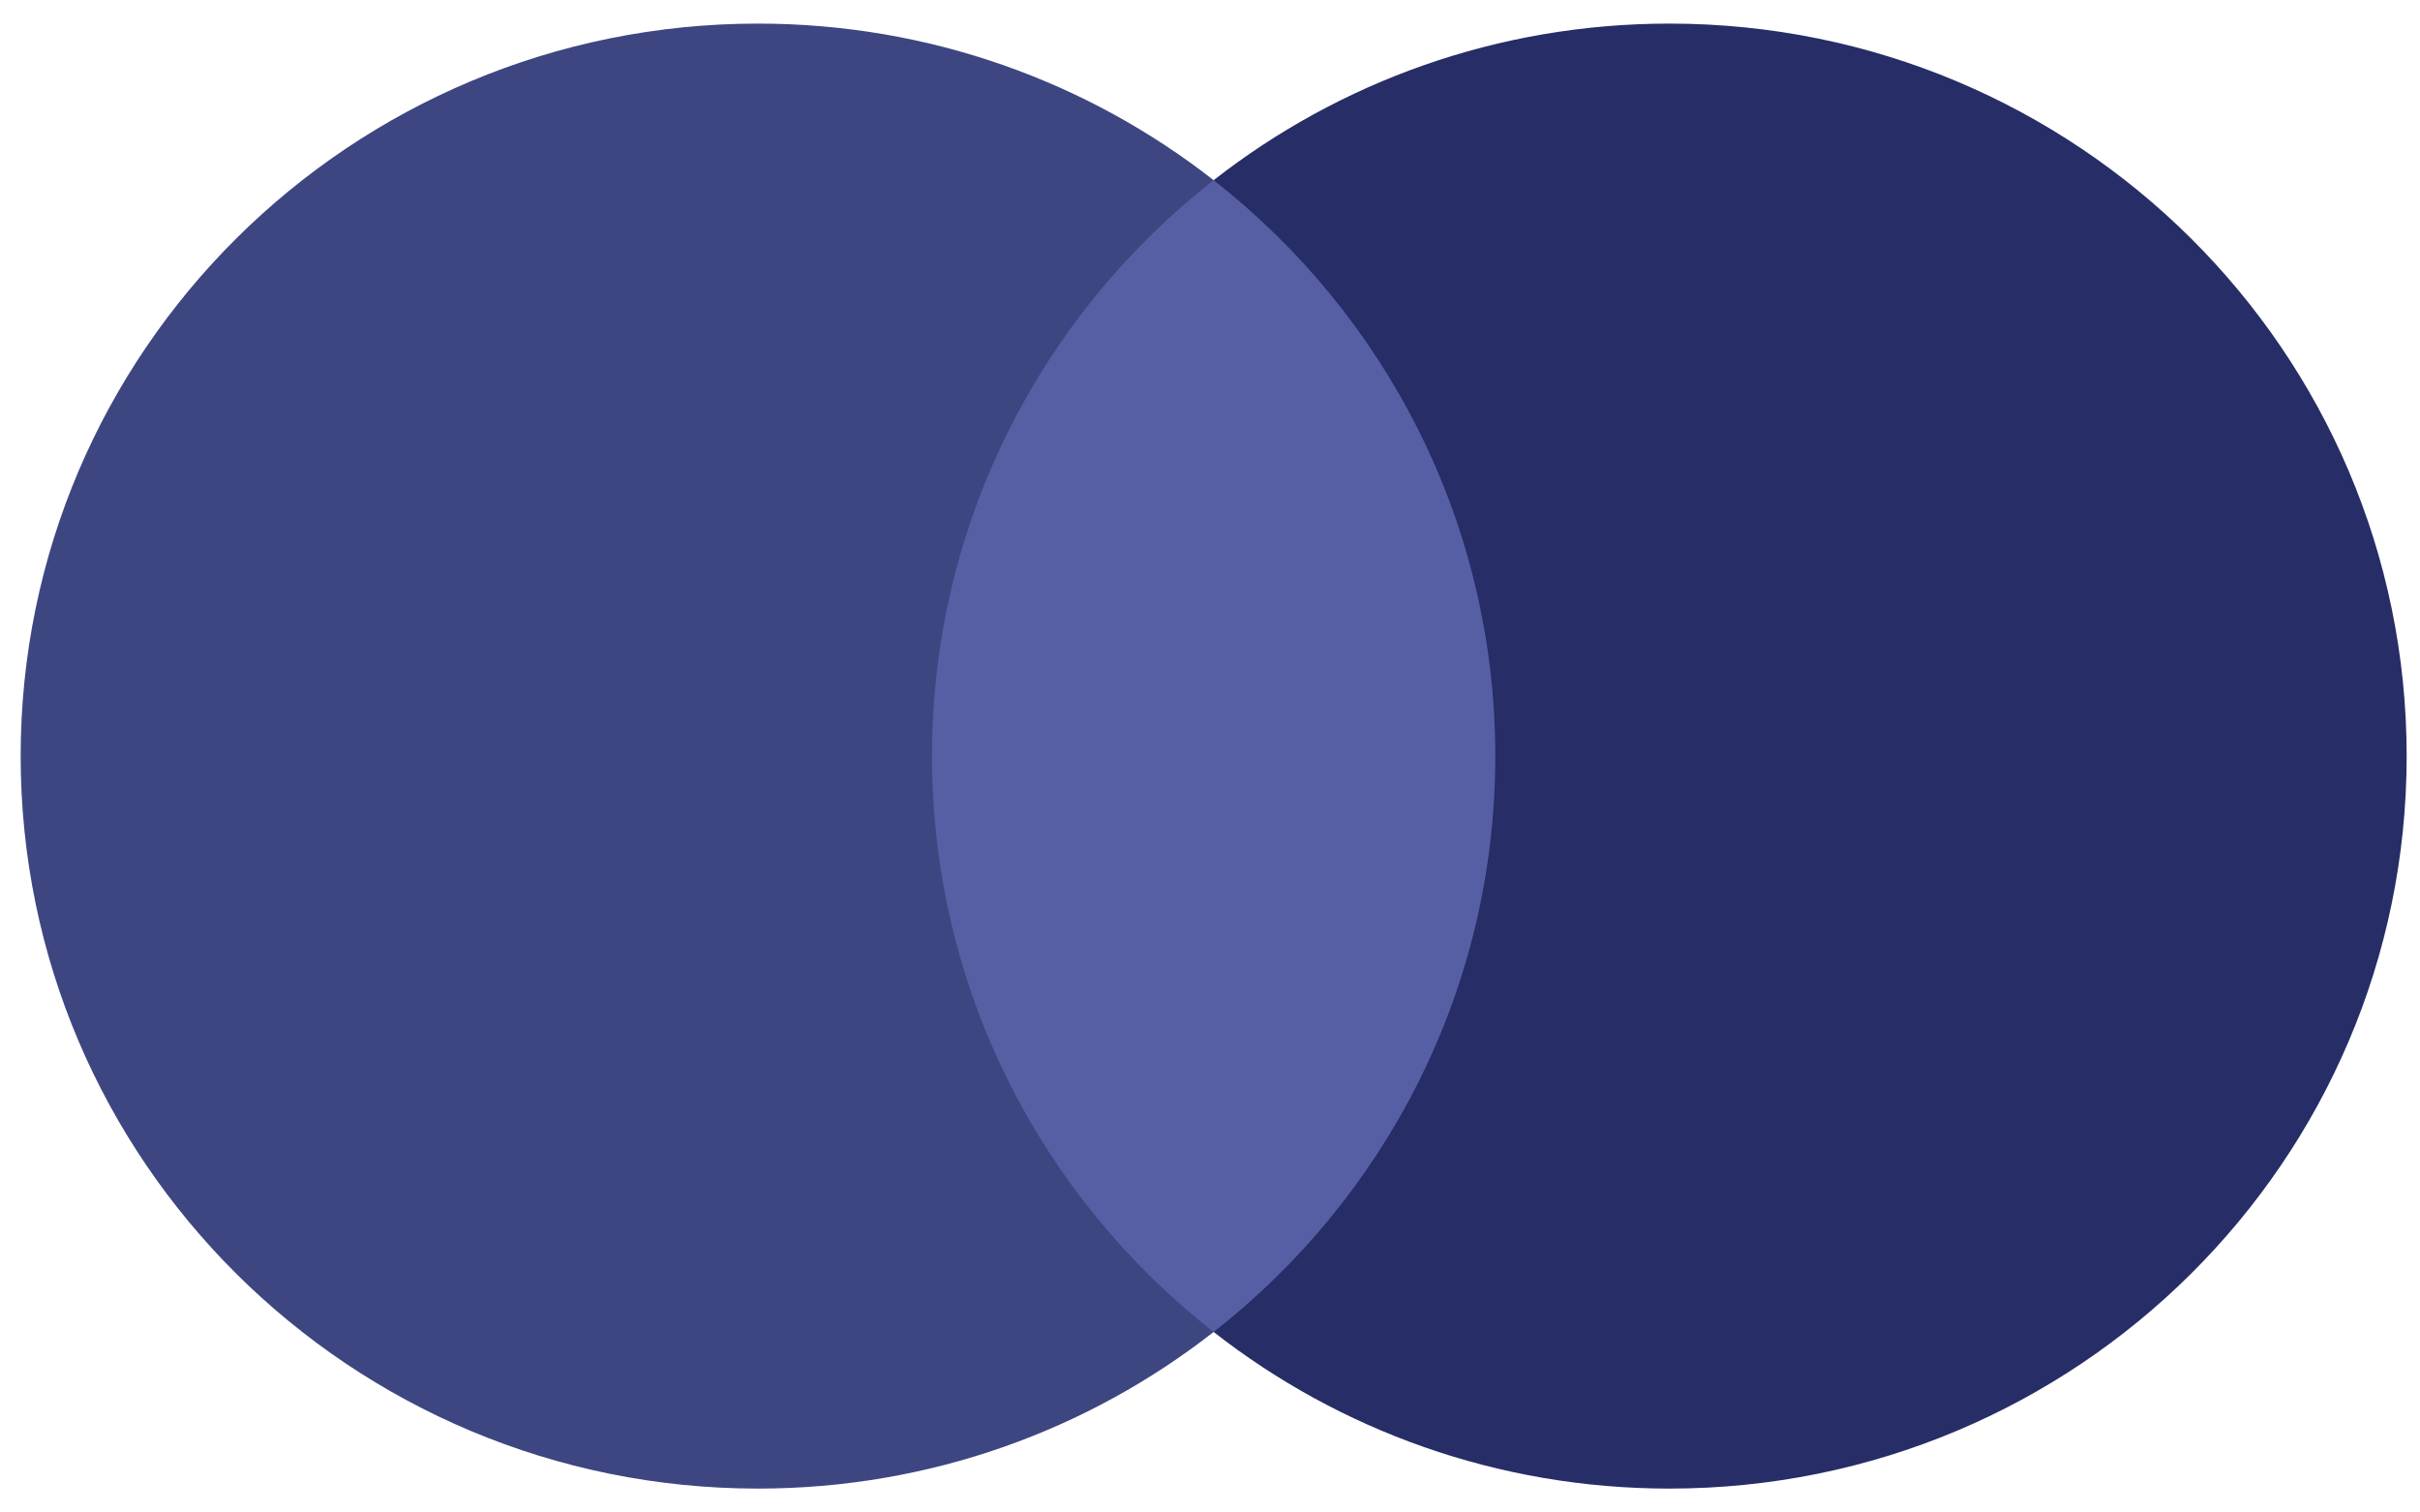 <svg width="80" height="50" viewBox="0 0 80 50" fill="none" xmlns="http://www.w3.org/2000/svg">
<path d="M50.786 44.032H29.457V5.956H50.786V44.032Z" fill="#575FA4"/>
<path d="M30.811 24.995C30.811 17.271 34.451 10.391 40.12 5.957C35.974 2.715 30.742 0.78 25.056 0.78C11.595 0.78 0.683 11.621 0.683 24.995C0.683 38.368 11.595 49.21 25.056 49.21C30.742 49.21 35.974 47.275 40.12 44.032C34.451 39.599 30.811 32.718 30.811 24.995Z" fill="#3D4681"/>
<path d="M79.559 24.995C79.559 38.368 68.647 49.21 55.186 49.21C49.499 49.21 44.267 47.275 40.12 44.032C45.791 39.599 49.431 32.718 49.431 24.995C49.431 17.271 45.791 10.391 40.12 5.957C44.267 2.715 49.499 0.78 55.186 0.78C68.647 0.78 79.559 11.621 79.559 24.995Z" fill="#262D67"/>
</svg>
